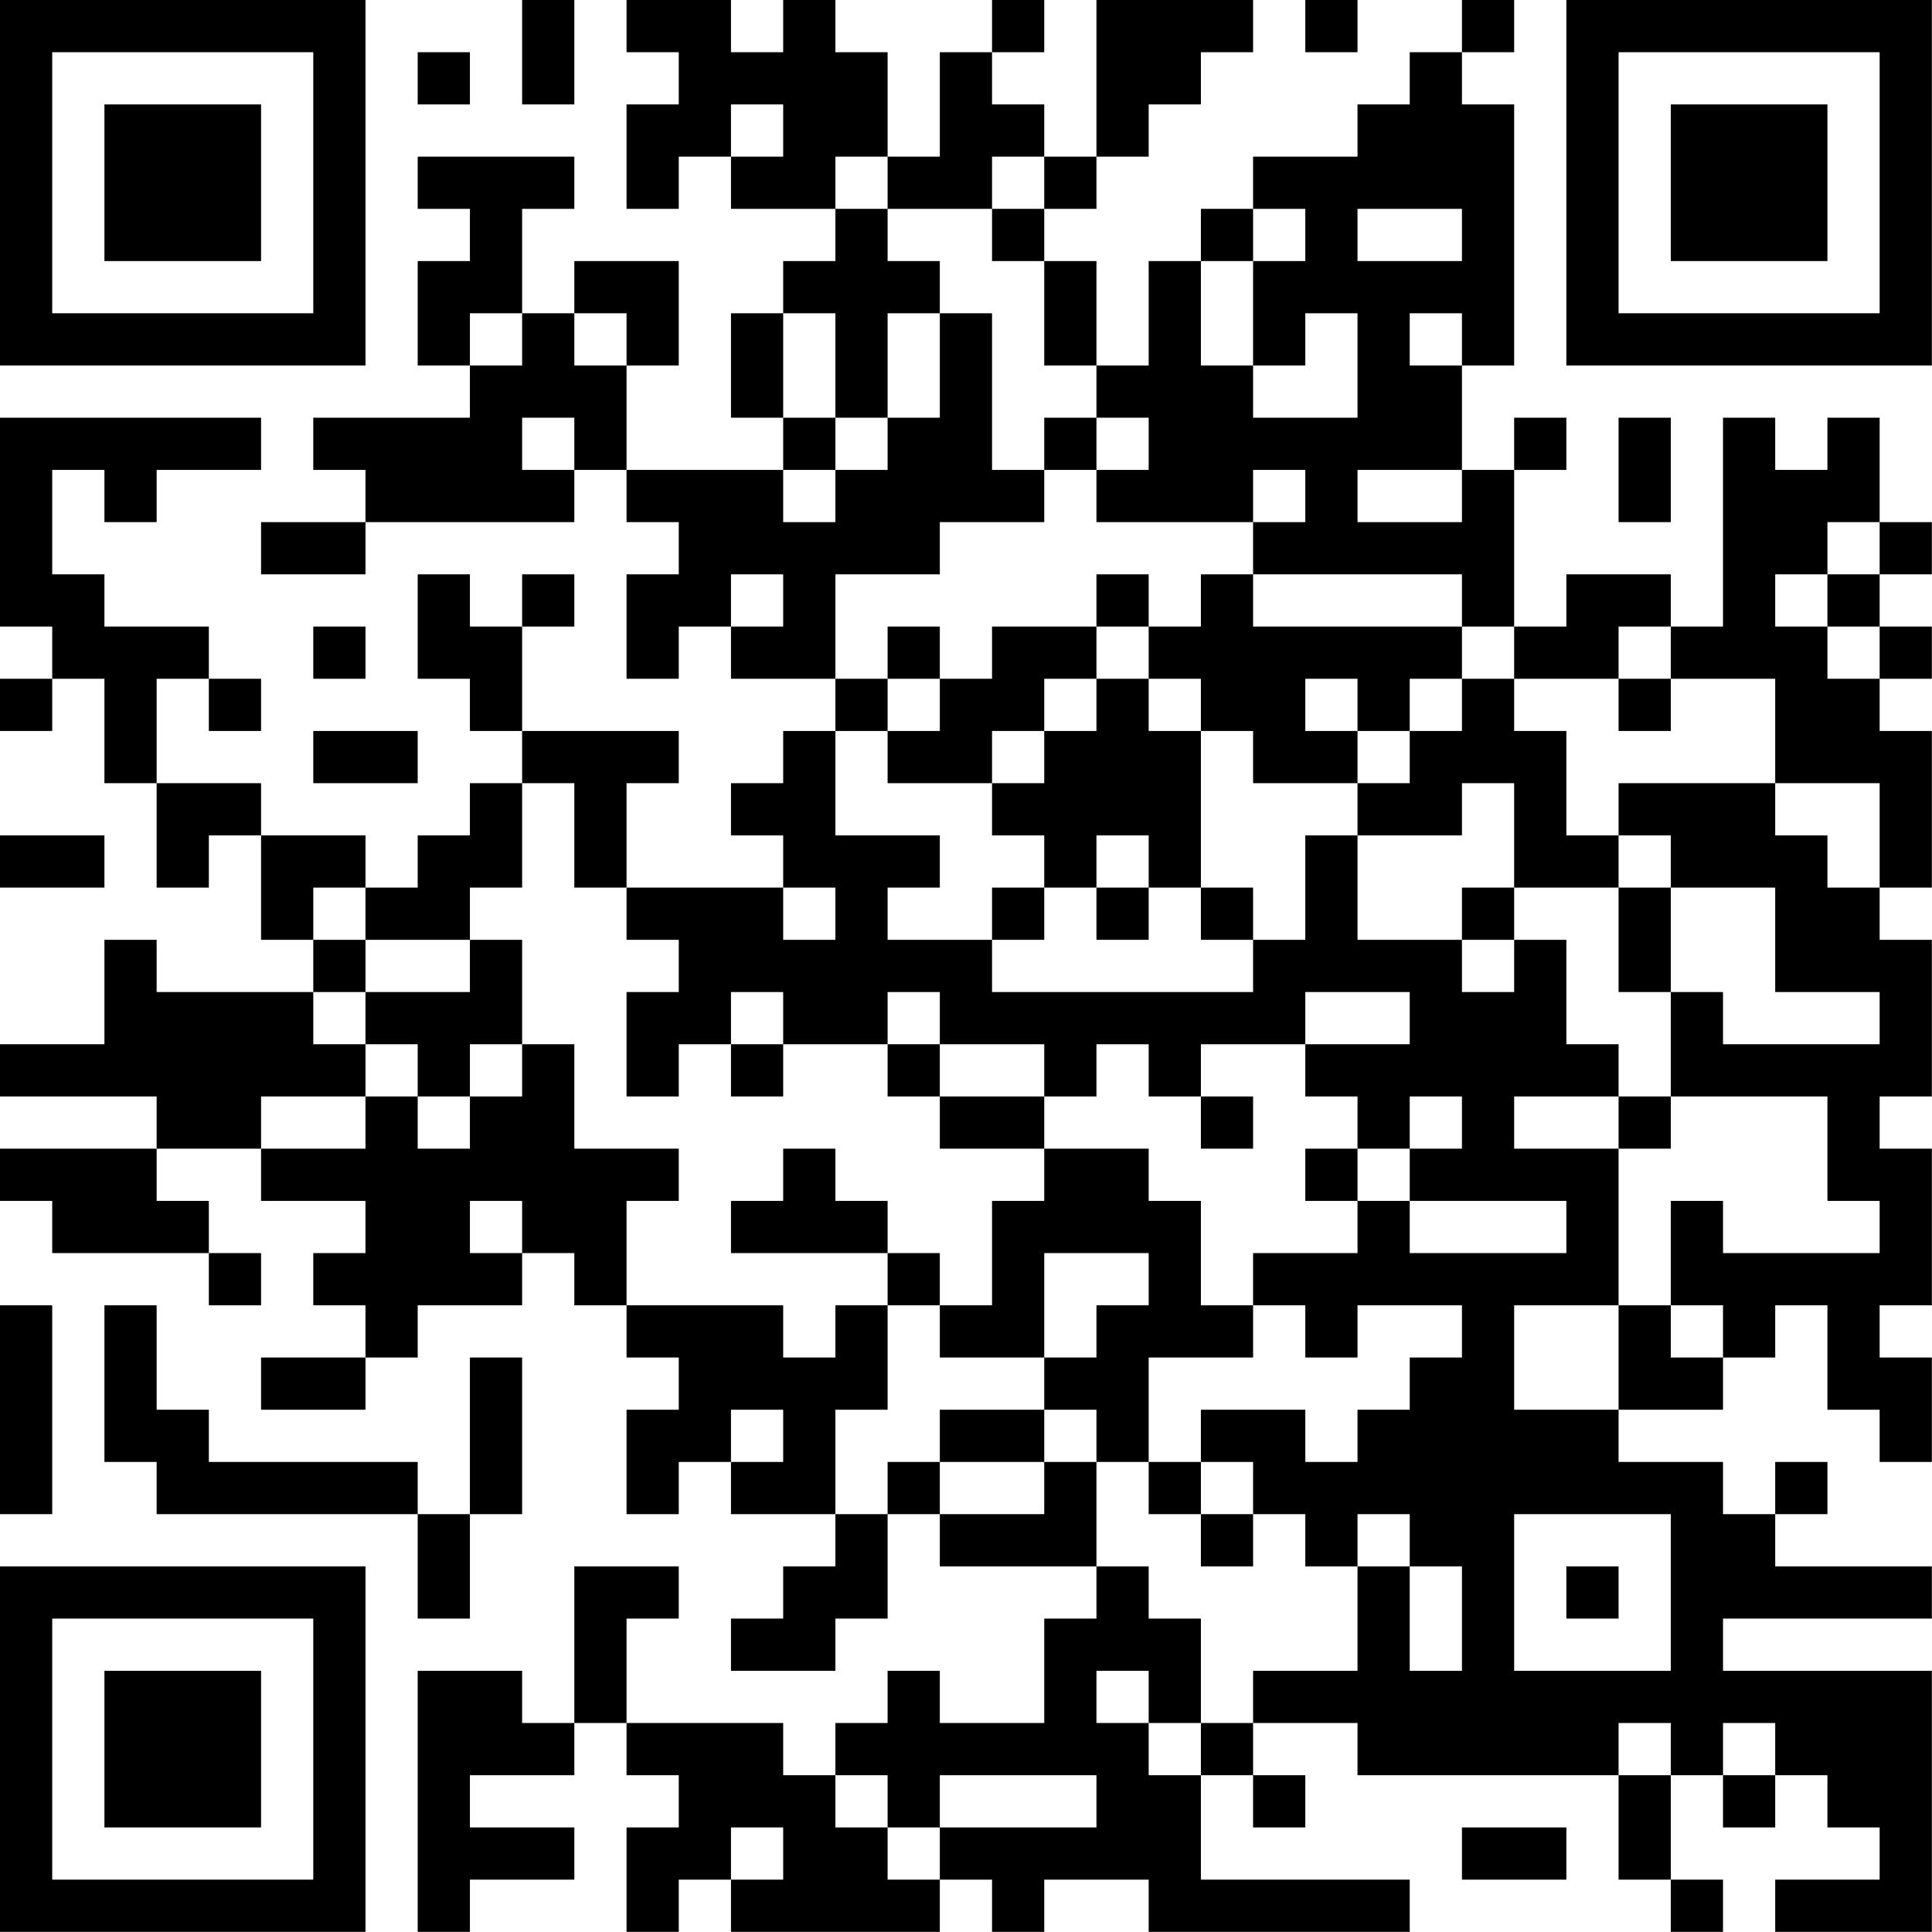 <?xml version="1.0" encoding="UTF-8"?>
<svg xmlns="http://www.w3.org/2000/svg" version="1.1" width="200" height="200" viewBox="0 0 200 200"><rect x="0" y="0" width="200" height="200" fill="#ffffff"/><g transform="scale(5.405)"><g transform="translate(0,0)"><path fill-rule="evenodd" d="M10 0L10 2L11 2L11 0ZM12 0L12 1L13 1L13 2L12 2L12 4L13 4L13 3L14 3L14 4L16 4L16 5L15 5L15 6L14 6L14 8L15 8L15 9L12 9L12 7L13 7L13 5L11 5L11 6L10 6L10 4L11 4L11 3L8 3L8 4L9 4L9 5L8 5L8 7L9 7L9 8L6 8L6 9L7 9L7 10L5 10L5 11L7 11L7 10L11 10L11 9L12 9L12 10L13 10L13 11L12 11L12 13L13 13L13 12L14 12L14 13L16 13L16 14L15 14L15 15L14 15L14 16L15 16L15 17L12 17L12 15L13 15L13 14L10 14L10 12L11 12L11 11L10 11L10 12L9 12L9 11L8 11L8 13L9 13L9 14L10 14L10 15L9 15L9 16L8 16L8 17L7 17L7 16L5 16L5 15L3 15L3 13L4 13L4 14L5 14L5 13L4 13L4 12L2 12L2 11L1 11L1 9L2 9L2 10L3 10L3 9L5 9L5 8L0 8L0 12L1 12L1 13L0 13L0 14L1 14L1 13L2 13L2 15L3 15L3 17L4 17L4 16L5 16L5 18L6 18L6 19L3 19L3 18L2 18L2 20L0 20L0 21L3 21L3 22L0 22L0 23L1 23L1 24L4 24L4 25L5 25L5 24L4 24L4 23L3 23L3 22L5 22L5 23L7 23L7 24L6 24L6 25L7 25L7 26L5 26L5 27L7 27L7 26L8 26L8 25L10 25L10 24L11 24L11 25L12 25L12 26L13 26L13 27L12 27L12 29L13 29L13 28L14 28L14 29L16 29L16 30L15 30L15 31L14 31L14 32L16 32L16 31L17 31L17 29L18 29L18 30L21 30L21 31L20 31L20 33L18 33L18 32L17 32L17 33L16 33L16 34L15 34L15 33L12 33L12 31L13 31L13 30L11 30L11 33L10 33L10 32L8 32L8 37L9 37L9 36L11 36L11 35L9 35L9 34L11 34L11 33L12 33L12 34L13 34L13 35L12 35L12 37L13 37L13 36L14 36L14 37L18 37L18 36L19 36L19 37L20 37L20 36L22 36L22 37L27 37L27 36L23 36L23 34L24 34L24 35L25 35L25 34L24 34L24 33L26 33L26 34L31 34L31 36L32 36L32 37L33 37L33 36L32 36L32 34L33 34L33 35L34 35L34 34L35 34L35 35L36 35L36 36L34 36L34 37L37 37L37 32L33 32L33 31L37 31L37 30L34 30L34 29L35 29L35 28L34 28L34 29L33 29L33 28L31 28L31 27L33 27L33 26L34 26L34 25L35 25L35 27L36 27L36 28L37 28L37 26L36 26L36 25L37 25L37 22L36 22L36 21L37 21L37 18L36 18L36 17L37 17L37 14L36 14L36 13L37 13L37 12L36 12L36 11L37 11L37 10L36 10L36 8L35 8L35 9L34 9L34 8L33 8L33 12L32 12L32 11L30 11L30 12L29 12L29 9L30 9L30 8L29 8L29 9L28 9L28 7L29 7L29 2L28 2L28 1L29 1L29 0L28 0L28 1L27 1L27 2L26 2L26 3L24 3L24 4L23 4L23 5L22 5L22 7L21 7L21 5L20 5L20 4L21 4L21 3L22 3L22 2L23 2L23 1L24 1L24 0L21 0L21 3L20 3L20 2L19 2L19 1L20 1L20 0L19 0L19 1L18 1L18 3L17 3L17 1L16 1L16 0L15 0L15 1L14 1L14 0ZM25 0L25 1L26 1L26 0ZM8 1L8 2L9 2L9 1ZM14 2L14 3L15 3L15 2ZM16 3L16 4L17 4L17 5L18 5L18 6L17 6L17 8L16 8L16 6L15 6L15 8L16 8L16 9L15 9L15 10L16 10L16 9L17 9L17 8L18 8L18 6L19 6L19 9L20 9L20 10L18 10L18 11L16 11L16 13L17 13L17 14L16 14L16 16L18 16L18 17L17 17L17 18L19 18L19 19L24 19L24 18L25 18L25 16L26 16L26 18L28 18L28 19L29 19L29 18L30 18L30 20L31 20L31 21L29 21L29 22L31 22L31 25L29 25L29 27L31 27L31 25L32 25L32 26L33 26L33 25L32 25L32 23L33 23L33 24L36 24L36 23L35 23L35 21L32 21L32 19L33 19L33 20L36 20L36 19L34 19L34 17L32 17L32 16L31 16L31 15L34 15L34 16L35 16L35 17L36 17L36 15L34 15L34 13L32 13L32 12L31 12L31 13L29 13L29 12L28 12L28 11L24 11L24 10L25 10L25 9L24 9L24 10L21 10L21 9L22 9L22 8L21 8L21 7L20 7L20 5L19 5L19 4L20 4L20 3L19 3L19 4L17 4L17 3ZM24 4L24 5L23 5L23 7L24 7L24 8L26 8L26 6L25 6L25 7L24 7L24 5L25 5L25 4ZM26 4L26 5L28 5L28 4ZM9 6L9 7L10 7L10 6ZM11 6L11 7L12 7L12 6ZM27 6L27 7L28 7L28 6ZM10 8L10 9L11 9L11 8ZM20 8L20 9L21 9L21 8ZM31 8L31 10L32 10L32 8ZM26 9L26 10L28 10L28 9ZM35 10L35 11L34 11L34 12L35 12L35 13L36 13L36 12L35 12L35 11L36 11L36 10ZM14 11L14 12L15 12L15 11ZM21 11L21 12L19 12L19 13L18 13L18 12L17 12L17 13L18 13L18 14L17 14L17 15L19 15L19 16L20 16L20 17L19 17L19 18L20 18L20 17L21 17L21 18L22 18L22 17L23 17L23 18L24 18L24 17L23 17L23 14L24 14L24 15L26 15L26 16L28 16L28 15L29 15L29 17L28 17L28 18L29 18L29 17L31 17L31 19L32 19L32 17L31 17L31 16L30 16L30 14L29 14L29 13L28 13L28 12L24 12L24 11L23 11L23 12L22 12L22 11ZM6 12L6 13L7 13L7 12ZM21 12L21 13L20 13L20 14L19 14L19 15L20 15L20 14L21 14L21 13L22 13L22 14L23 14L23 13L22 13L22 12ZM25 13L25 14L26 14L26 15L27 15L27 14L28 14L28 13L27 13L27 14L26 14L26 13ZM31 13L31 14L32 14L32 13ZM6 14L6 15L8 15L8 14ZM10 15L10 17L9 17L9 18L7 18L7 17L6 17L6 18L7 18L7 19L6 19L6 20L7 20L7 21L5 21L5 22L7 22L7 21L8 21L8 22L9 22L9 21L10 21L10 20L11 20L11 22L13 22L13 23L12 23L12 25L15 25L15 26L16 26L16 25L17 25L17 27L16 27L16 29L17 29L17 28L18 28L18 29L20 29L20 28L21 28L21 30L22 30L22 31L23 31L23 33L22 33L22 32L21 32L21 33L22 33L22 34L23 34L23 33L24 33L24 32L26 32L26 30L27 30L27 32L28 32L28 30L27 30L27 29L26 29L26 30L25 30L25 29L24 29L24 28L23 28L23 27L25 27L25 28L26 28L26 27L27 27L27 26L28 26L28 25L26 25L26 26L25 26L25 25L24 25L24 24L26 24L26 23L27 23L27 24L30 24L30 23L27 23L27 22L28 22L28 21L27 21L27 22L26 22L26 21L25 21L25 20L27 20L27 19L25 19L25 20L23 20L23 21L22 21L22 20L21 20L21 21L20 21L20 20L18 20L18 19L17 19L17 20L15 20L15 19L14 19L14 20L13 20L13 21L12 21L12 19L13 19L13 18L12 18L12 17L11 17L11 15ZM0 16L0 17L2 17L2 16ZM21 16L21 17L22 17L22 16ZM15 17L15 18L16 18L16 17ZM9 18L9 19L7 19L7 20L8 20L8 21L9 21L9 20L10 20L10 18ZM14 20L14 21L15 21L15 20ZM17 20L17 21L18 21L18 22L20 22L20 23L19 23L19 25L18 25L18 24L17 24L17 23L16 23L16 22L15 22L15 23L14 23L14 24L17 24L17 25L18 25L18 26L20 26L20 27L18 27L18 28L20 28L20 27L21 27L21 28L22 28L22 29L23 29L23 30L24 30L24 29L23 29L23 28L22 28L22 26L24 26L24 25L23 25L23 23L22 23L22 22L20 22L20 21L18 21L18 20ZM23 21L23 22L24 22L24 21ZM31 21L31 22L32 22L32 21ZM25 22L25 23L26 23L26 22ZM9 23L9 24L10 24L10 23ZM20 24L20 26L21 26L21 25L22 25L22 24ZM0 25L0 29L1 29L1 25ZM2 25L2 28L3 28L3 29L8 29L8 31L9 31L9 29L10 29L10 26L9 26L9 29L8 29L8 28L4 28L4 27L3 27L3 25ZM14 27L14 28L15 28L15 27ZM29 29L29 32L32 32L32 29ZM30 30L30 31L31 31L31 30ZM31 33L31 34L32 34L32 33ZM33 33L33 34L34 34L34 33ZM16 34L16 35L17 35L17 36L18 36L18 35L21 35L21 34L18 34L18 35L17 35L17 34ZM14 35L14 36L15 36L15 35ZM28 35L28 36L30 36L30 35ZM0 0L0 7L7 7L7 0ZM1 1L1 6L6 6L6 1ZM2 2L2 5L5 5L5 2ZM30 0L30 7L37 7L37 0ZM31 1L31 6L36 6L36 1ZM32 2L32 5L35 5L35 2ZM0 30L0 37L7 37L7 30ZM1 31L1 36L6 36L6 31ZM2 32L2 35L5 35L5 32Z" fill="#000000"/></g></g></svg>
